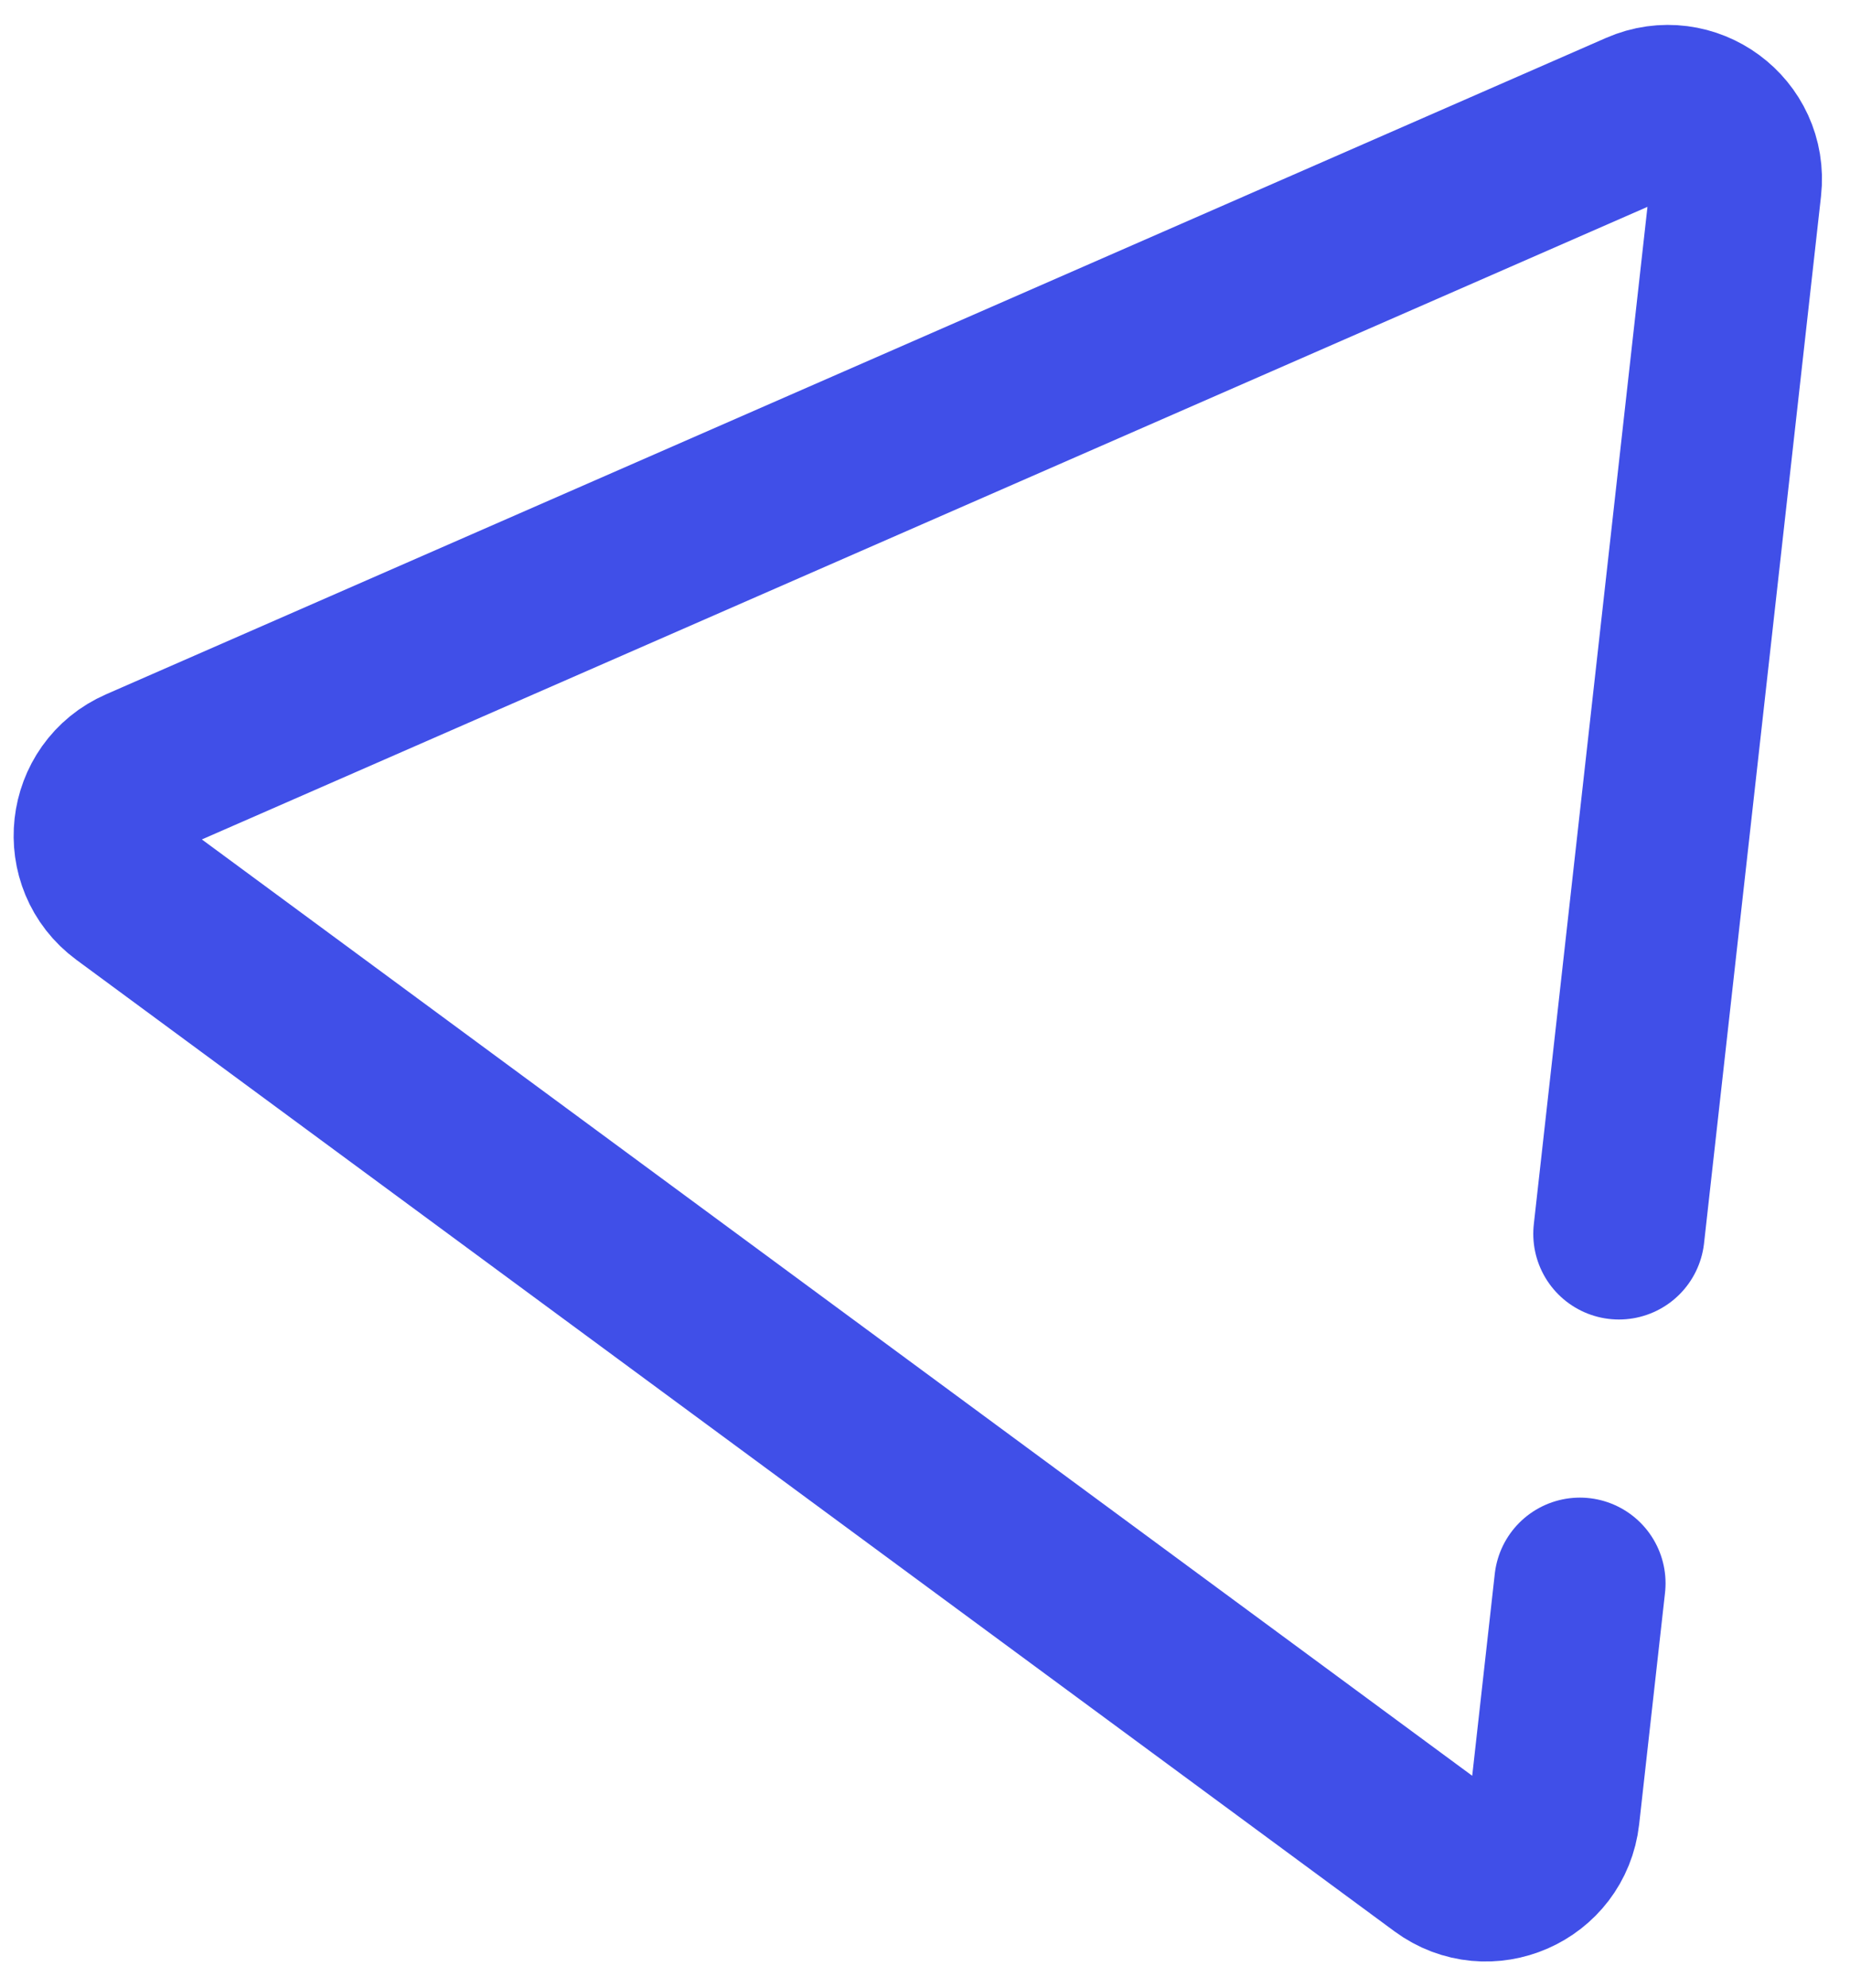 <svg width="54" height="58" viewBox="0 0 54 58" fill="none" xmlns="http://www.w3.org/2000/svg">
<path d="M47.255 35.994L47.635 32.596L48.015 29.197L50.669 5.451C50.84 3.921 49.291 2.78 47.88 3.397L4.097 22.546C2.686 23.162 2.473 25.075 3.712 25.988L42.187 54.331C43.426 55.244 45.19 54.473 45.361 52.943L45.736 49.588L46.116 46.19" stroke="#404FE8" stroke-width="5" stroke-linecap="round"/>
</svg>
